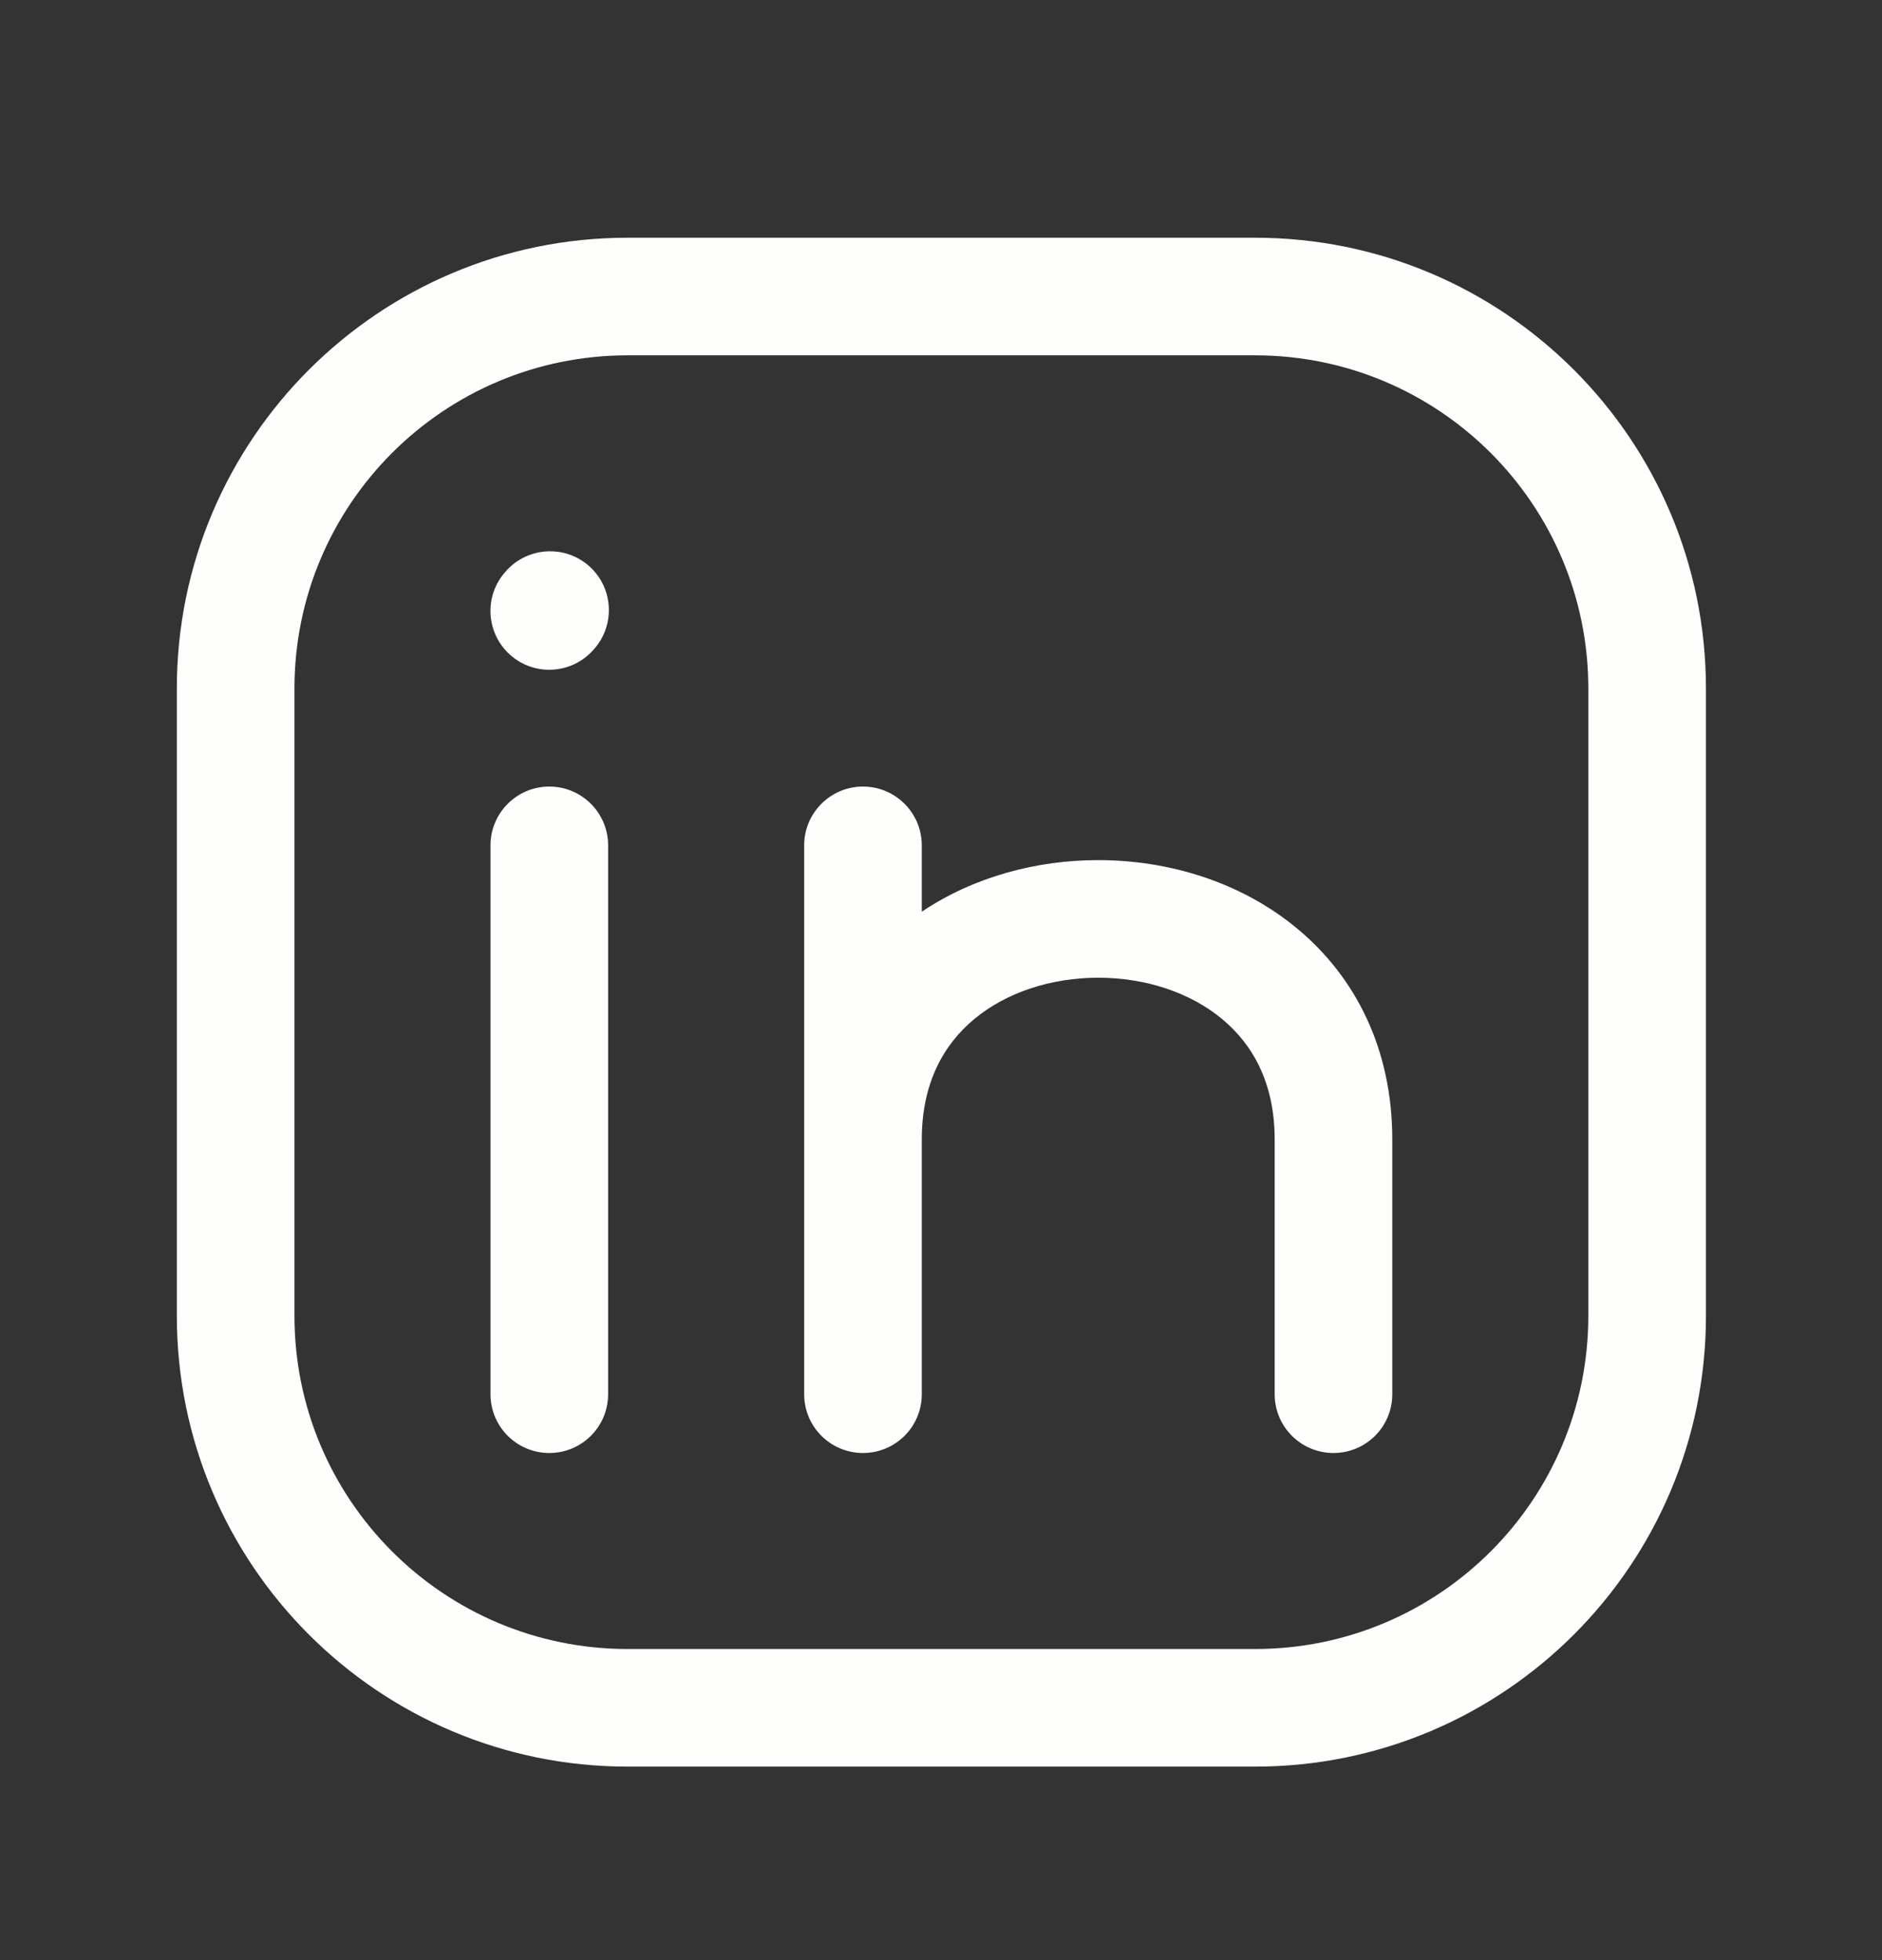 <svg width="24" height="25" viewBox="0 0 24 25" fill="none" xmlns="http://www.w3.org/2000/svg">
<rect x="0" y="0" width="24" height="25" fill="#333333" stroke="none"/>
<path fill-rule="evenodd" clip-rule="evenodd" d="M16.005 21.032C18.352 21.032 20.255 19.13 20.255 16.782V8.782C20.255 6.435 18.352 4.532 16.005 4.532H8.005C5.658 4.532 3.755 6.435 3.755 8.782V16.782C3.755 19.13 5.658 21.032 8.005 21.032H16.005ZM21.755 16.782C21.755 19.958 19.18 22.532 16.005 22.532H8.005C4.829 22.532 2.255 19.958 2.255 16.782V8.782C2.255 5.607 4.829 3.032 8.005 3.032H16.005C19.18 3.032 21.755 5.607 21.755 8.782V16.782Z" fill="#FEFEFD"/>
<path fill-rule="evenodd" clip-rule="evenodd" d="M7.005 18.532C6.591 18.532 6.255 18.197 6.255 17.782L6.255 10.782C6.255 10.368 6.591 10.032 7.005 10.032C7.419 10.032 7.755 10.368 7.755 10.782V17.782C7.755 18.197 7.419 18.532 7.005 18.532Z" fill="#FEFEFD"/>
<path fill-rule="evenodd" clip-rule="evenodd" d="M11.005 18.532C10.591 18.532 10.255 18.197 10.255 17.782V10.782C10.255 10.368 10.591 10.032 11.005 10.032C11.419 10.032 11.755 10.368 11.755 10.782V11.628C12.423 11.18 13.225 10.97 14.005 10.97C14.902 10.97 15.83 11.249 16.547 11.847C17.282 12.459 17.755 13.374 17.755 14.532V17.782C17.755 18.197 17.419 18.532 17.005 18.532C16.591 18.532 16.255 18.197 16.255 17.782V14.532C16.255 13.816 15.978 13.324 15.587 12.999C15.18 12.659 14.608 12.47 14.005 12.47C13.402 12.47 12.83 12.659 12.422 12.999C12.032 13.324 11.755 13.816 11.755 14.532V17.782C11.755 18.197 11.419 18.532 11.005 18.532Z" fill="#FEFEFD"/>
<path fill-rule="evenodd" clip-rule="evenodd" d="M7.517 7.224C7.824 7.501 7.849 7.975 7.572 8.283L7.562 8.294C7.285 8.602 6.811 8.627 6.503 8.35C6.195 8.073 6.17 7.598 6.447 7.291L6.457 7.279C6.735 6.972 7.209 6.947 7.517 7.224Z" fill="#FEFEFD"/>
</svg>
